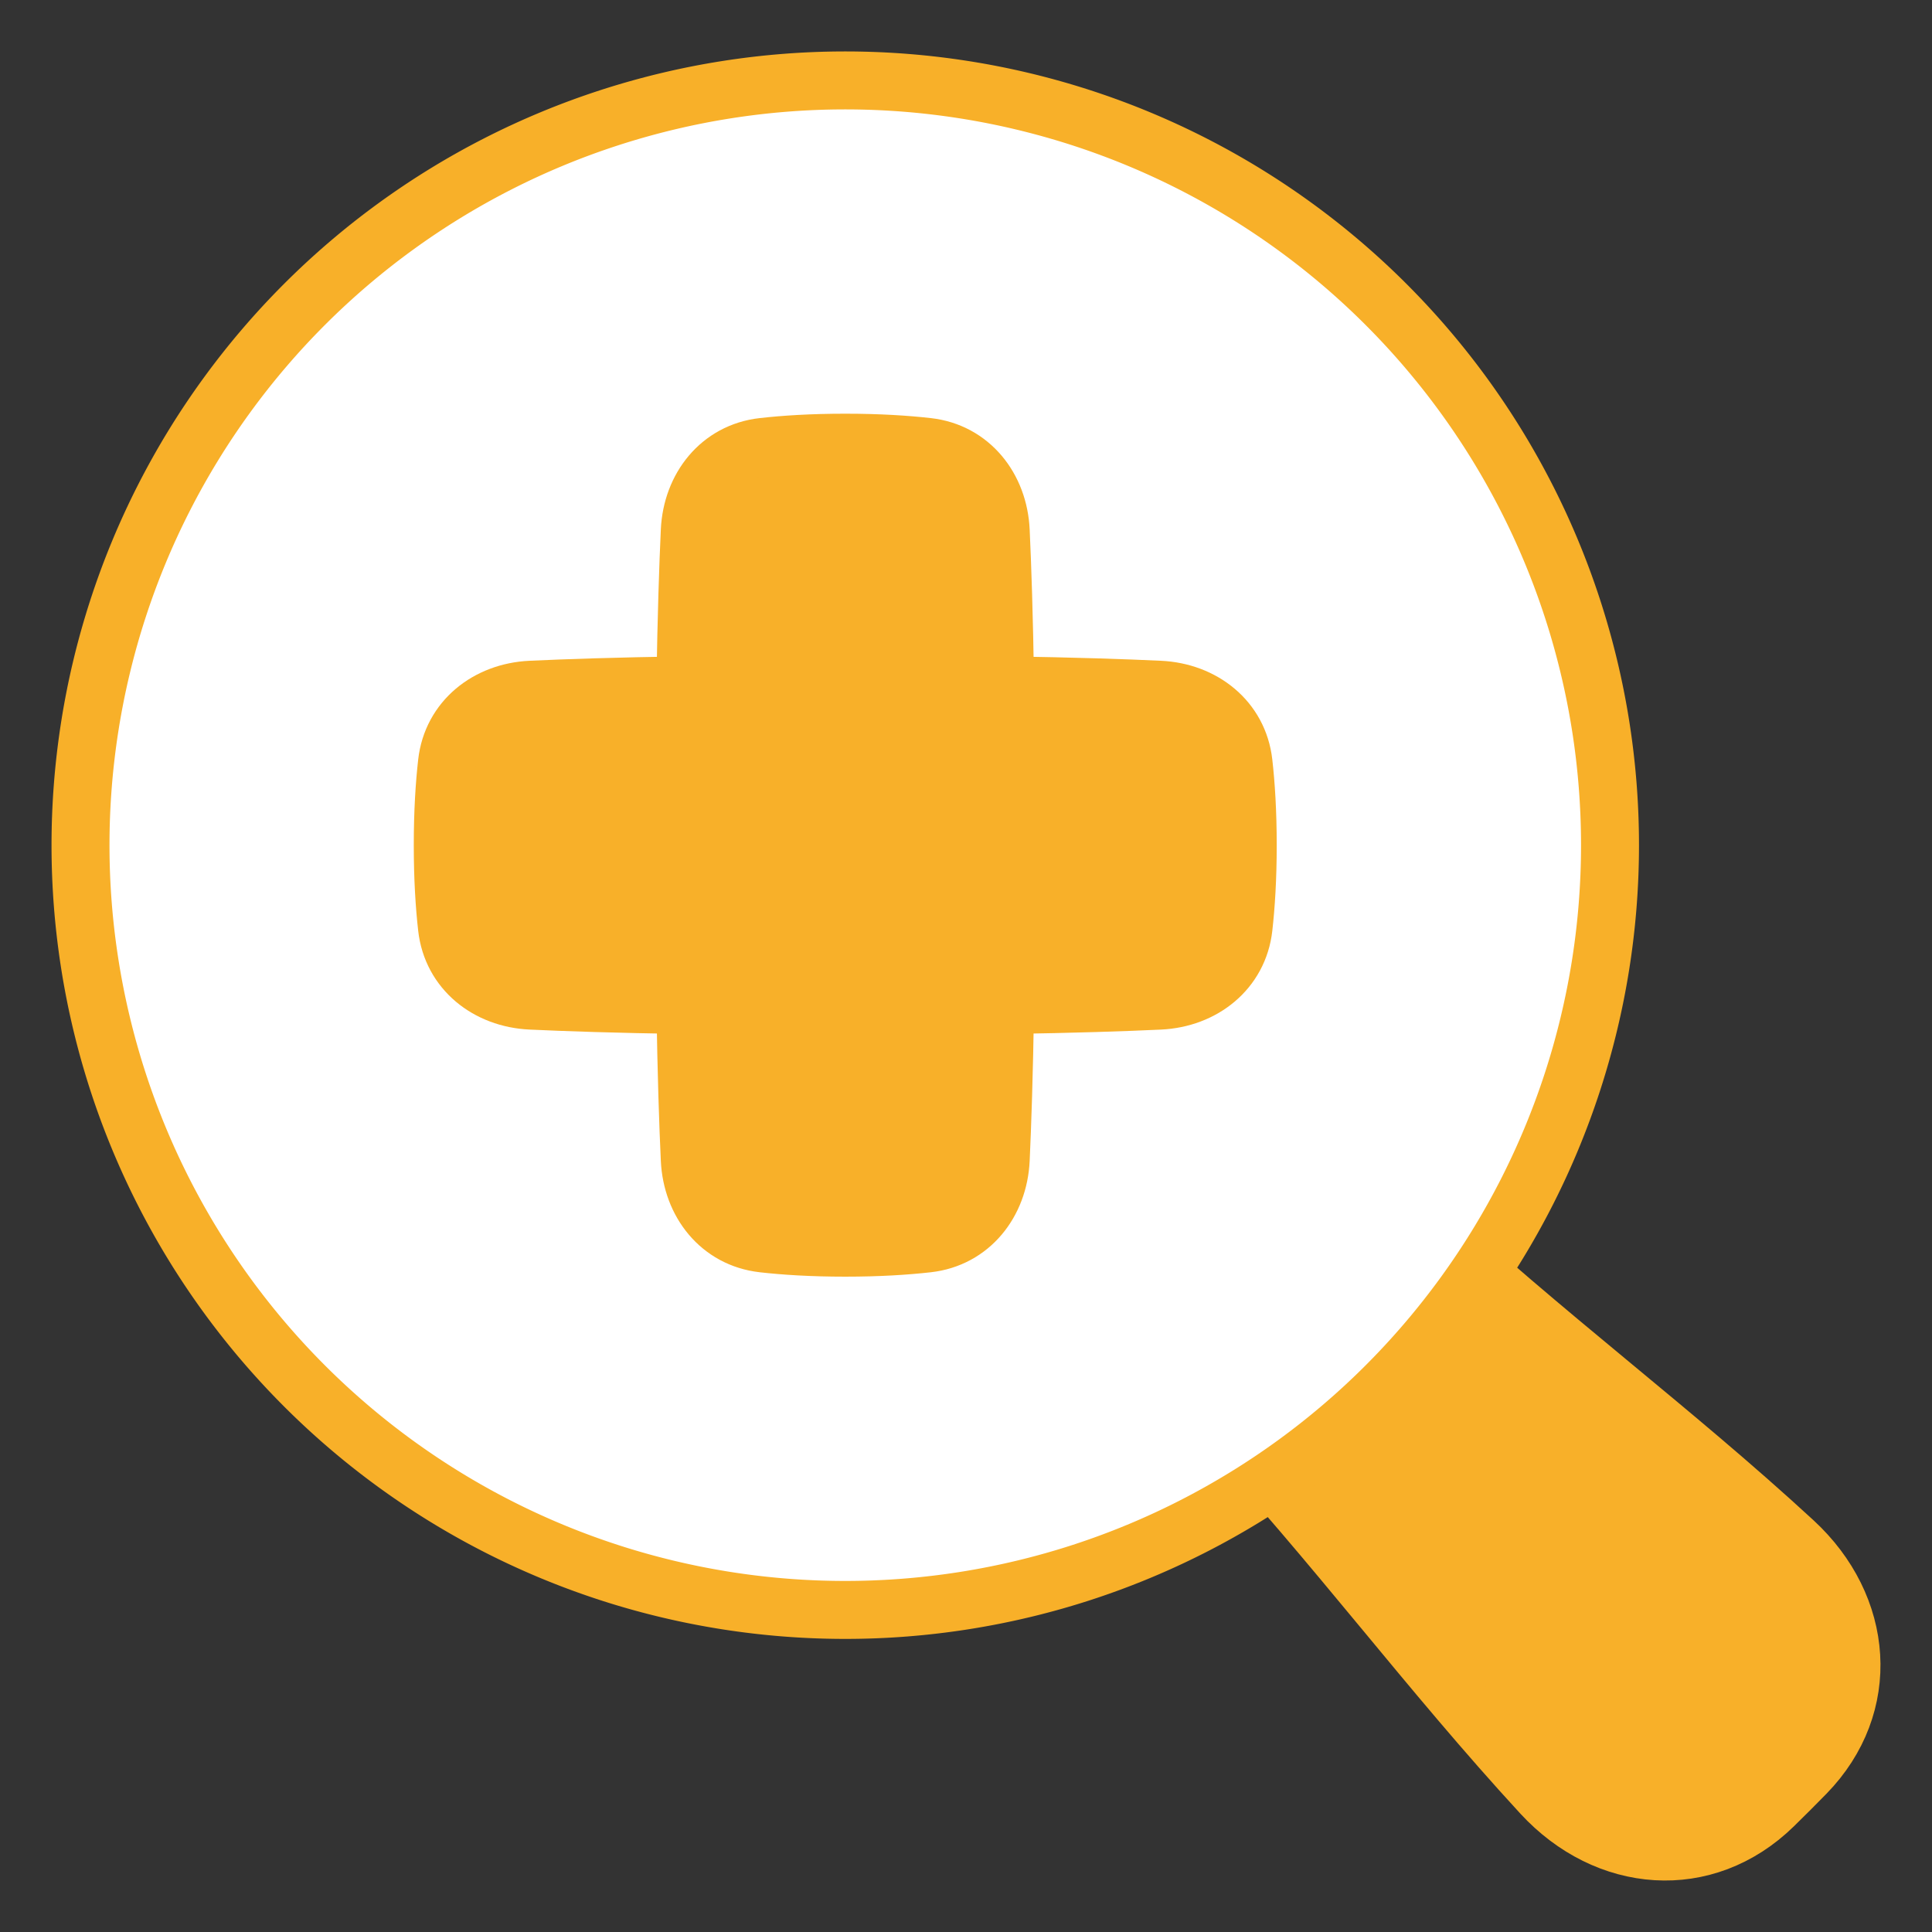<svg xmlns="http://www.w3.org/2000/svg" fill="none" viewBox="0 0 100 100" id="Medical-Search-Diagnosis--Streamline-Plump.svg" height="100" width="100"><rect x="0" y="0" width="100" height="100" fill="#333333" stroke="none"/><desc>Medical Search Diagnosis Streamline Icon: https://streamlinehq.com</desc><g id="Duotone/Health/Medical Monitoring/medical-search-diagnosis"><path id="Union" fill="#f8b02933" d="M62.961 73.287c-0.069 -0.074 -0.139 -0.146 -0.193 -0.23 -0.315 -0.492 -1.124 -2.552 3.308 -6.985 4.432 -4.433 6.492 -3.624 6.984 -3.308 0.085 0.054 0.156 0.125 0.23 0.193 6.721 6.222 13.226 10.999 19.562 16.837 3.641 3.355 4.067 8.459 0.611 12.003 -0.263 0.27 -0.539 0.55 -0.829 0.839s-0.569 0.566 -0.839 0.829c-3.543 3.457 -8.646 3.03 -12 -0.611 -5.837 -6.338 -10.612 -12.844 -16.833 -19.567Z" stroke-width="3"></path><path id="Union_2" stroke="#f8b029" stroke-linejoin="round" d="M62.961 73.287c-0.069 -0.074 -0.139 -0.146 -0.193 -0.23 -0.315 -0.492 -1.124 -2.552 3.308 -6.985 4.432 -4.433 6.492 -3.624 6.984 -3.308 0.085 0.054 0.156 0.125 0.23 0.193 6.721 6.222 13.226 10.999 19.562 16.837 3.641 3.355 4.067 8.459 0.611 12.003 -0.263 0.27 -0.539 0.55 -0.829 0.839s-0.569 0.566 -0.839 0.829c-3.543 3.457 -8.646 3.03 -12 -0.611 -5.837 -6.338 -10.612 -12.844 -16.833 -19.567Z" stroke-width="3"></path><path id="Ellipse 19" fill="#ffffff00" d="M4.167 43.746a39.583 39.583 0 1 0 79.167 0 39.583 39.583 0 1 0 -79.167 0" stroke-width="3"></path><path id="Ellipse 20" stroke="#f8b029" stroke-linejoin="round" d="M4.167 43.746a39.583 39.583 0 1 0 79.167 0 39.583 39.583 0 1 0 -79.167 0" stroke-width="3"></path><path id="Union_3" fill="#f8b02933" fill-rule="evenodd" d="M39.484 64.36c-2.225 -0.252 -3.676 -2.101 -3.781 -4.338 -0.085 -1.806 -0.173 -4.396 -0.228 -8.001 -3.605 -0.056 -6.196 -0.144 -8.001 -0.229 -2.237 -0.105 -4.087 -1.555 -4.338 -3.781C23.009 46.89 22.917 45.479 22.917 43.746c0 -1.733 0.092 -3.144 0.219 -4.265 0.251 -2.225 2.101 -3.676 4.338 -3.781 1.806 -0.085 4.396 -0.173 8.001 -0.229 0.056 -3.605 0.144 -6.195 0.228 -8.001 0.105 -2.237 1.555 -4.087 3.781 -4.338 1.122 -0.127 2.533 -0.219 4.266 -0.219 1.733 0 3.144 0.092 4.266 0.219 2.225 0.252 3.676 2.101 3.781 4.338 0.085 1.806 0.173 4.396 0.228 8.001 3.605 0.056 6.196 0.144 8.001 0.229 2.237 0.105 4.087 1.555 4.338 3.781 0.127 1.121 0.219 2.533 0.219 4.265 0 1.733 -0.092 3.144 -0.219 4.266 -0.251 2.225 -2.101 3.676 -4.338 3.781 -1.806 0.085 -4.396 0.173 -8.001 0.229 -0.056 3.605 -0.144 6.195 -0.228 8.001 -0.105 2.237 -1.555 4.087 -3.781 4.338 -1.122 0.127 -2.533 0.219 -4.266 0.219 -1.733 0 -3.144 -0.092 -4.266 -0.219Z" clip-rule="evenodd" stroke-width="3"></path><path id="Union_4" stroke="#f8b029" stroke-linejoin="round" d="M39.484 64.36c-2.225 -0.252 -3.676 -2.101 -3.781 -4.338 -0.085 -1.806 -0.173 -4.396 -0.228 -8.001 -3.605 -0.056 -6.196 -0.144 -8.001 -0.229 -2.237 -0.105 -4.087 -1.555 -4.338 -3.781C23.009 46.89 22.917 45.479 22.917 43.746c0 -1.733 0.092 -3.144 0.219 -4.265 0.251 -2.225 2.101 -3.676 4.338 -3.781 1.806 -0.085 4.396 -0.173 8.001 -0.229 0.056 -3.605 0.144 -6.195 0.228 -8.001 0.105 -2.237 1.555 -4.087 3.781 -4.338 1.122 -0.127 2.533 -0.219 4.266 -0.219 1.733 0 3.144 0.092 4.266 0.219 2.225 0.252 3.676 2.101 3.781 4.338 0.085 1.806 0.173 4.396 0.228 8.001 3.605 0.056 6.196 0.144 8.001 0.229 2.237 0.105 4.087 1.555 4.338 3.781 0.127 1.121 0.219 2.533 0.219 4.265 0 1.733 -0.092 3.144 -0.219 4.266 -0.251 2.225 -2.101 3.676 -4.338 3.781 -1.806 0.085 -4.396 0.173 -8.001 0.229 -0.056 3.605 -0.144 6.195 -0.228 8.001 -0.105 2.237 -1.555 4.087 -3.781 4.338 -1.122 0.127 -2.533 0.219 -4.266 0.219 -1.733 0 -3.144 -0.092 -4.266 -0.219Z" stroke-width="3"></path></g></svg>